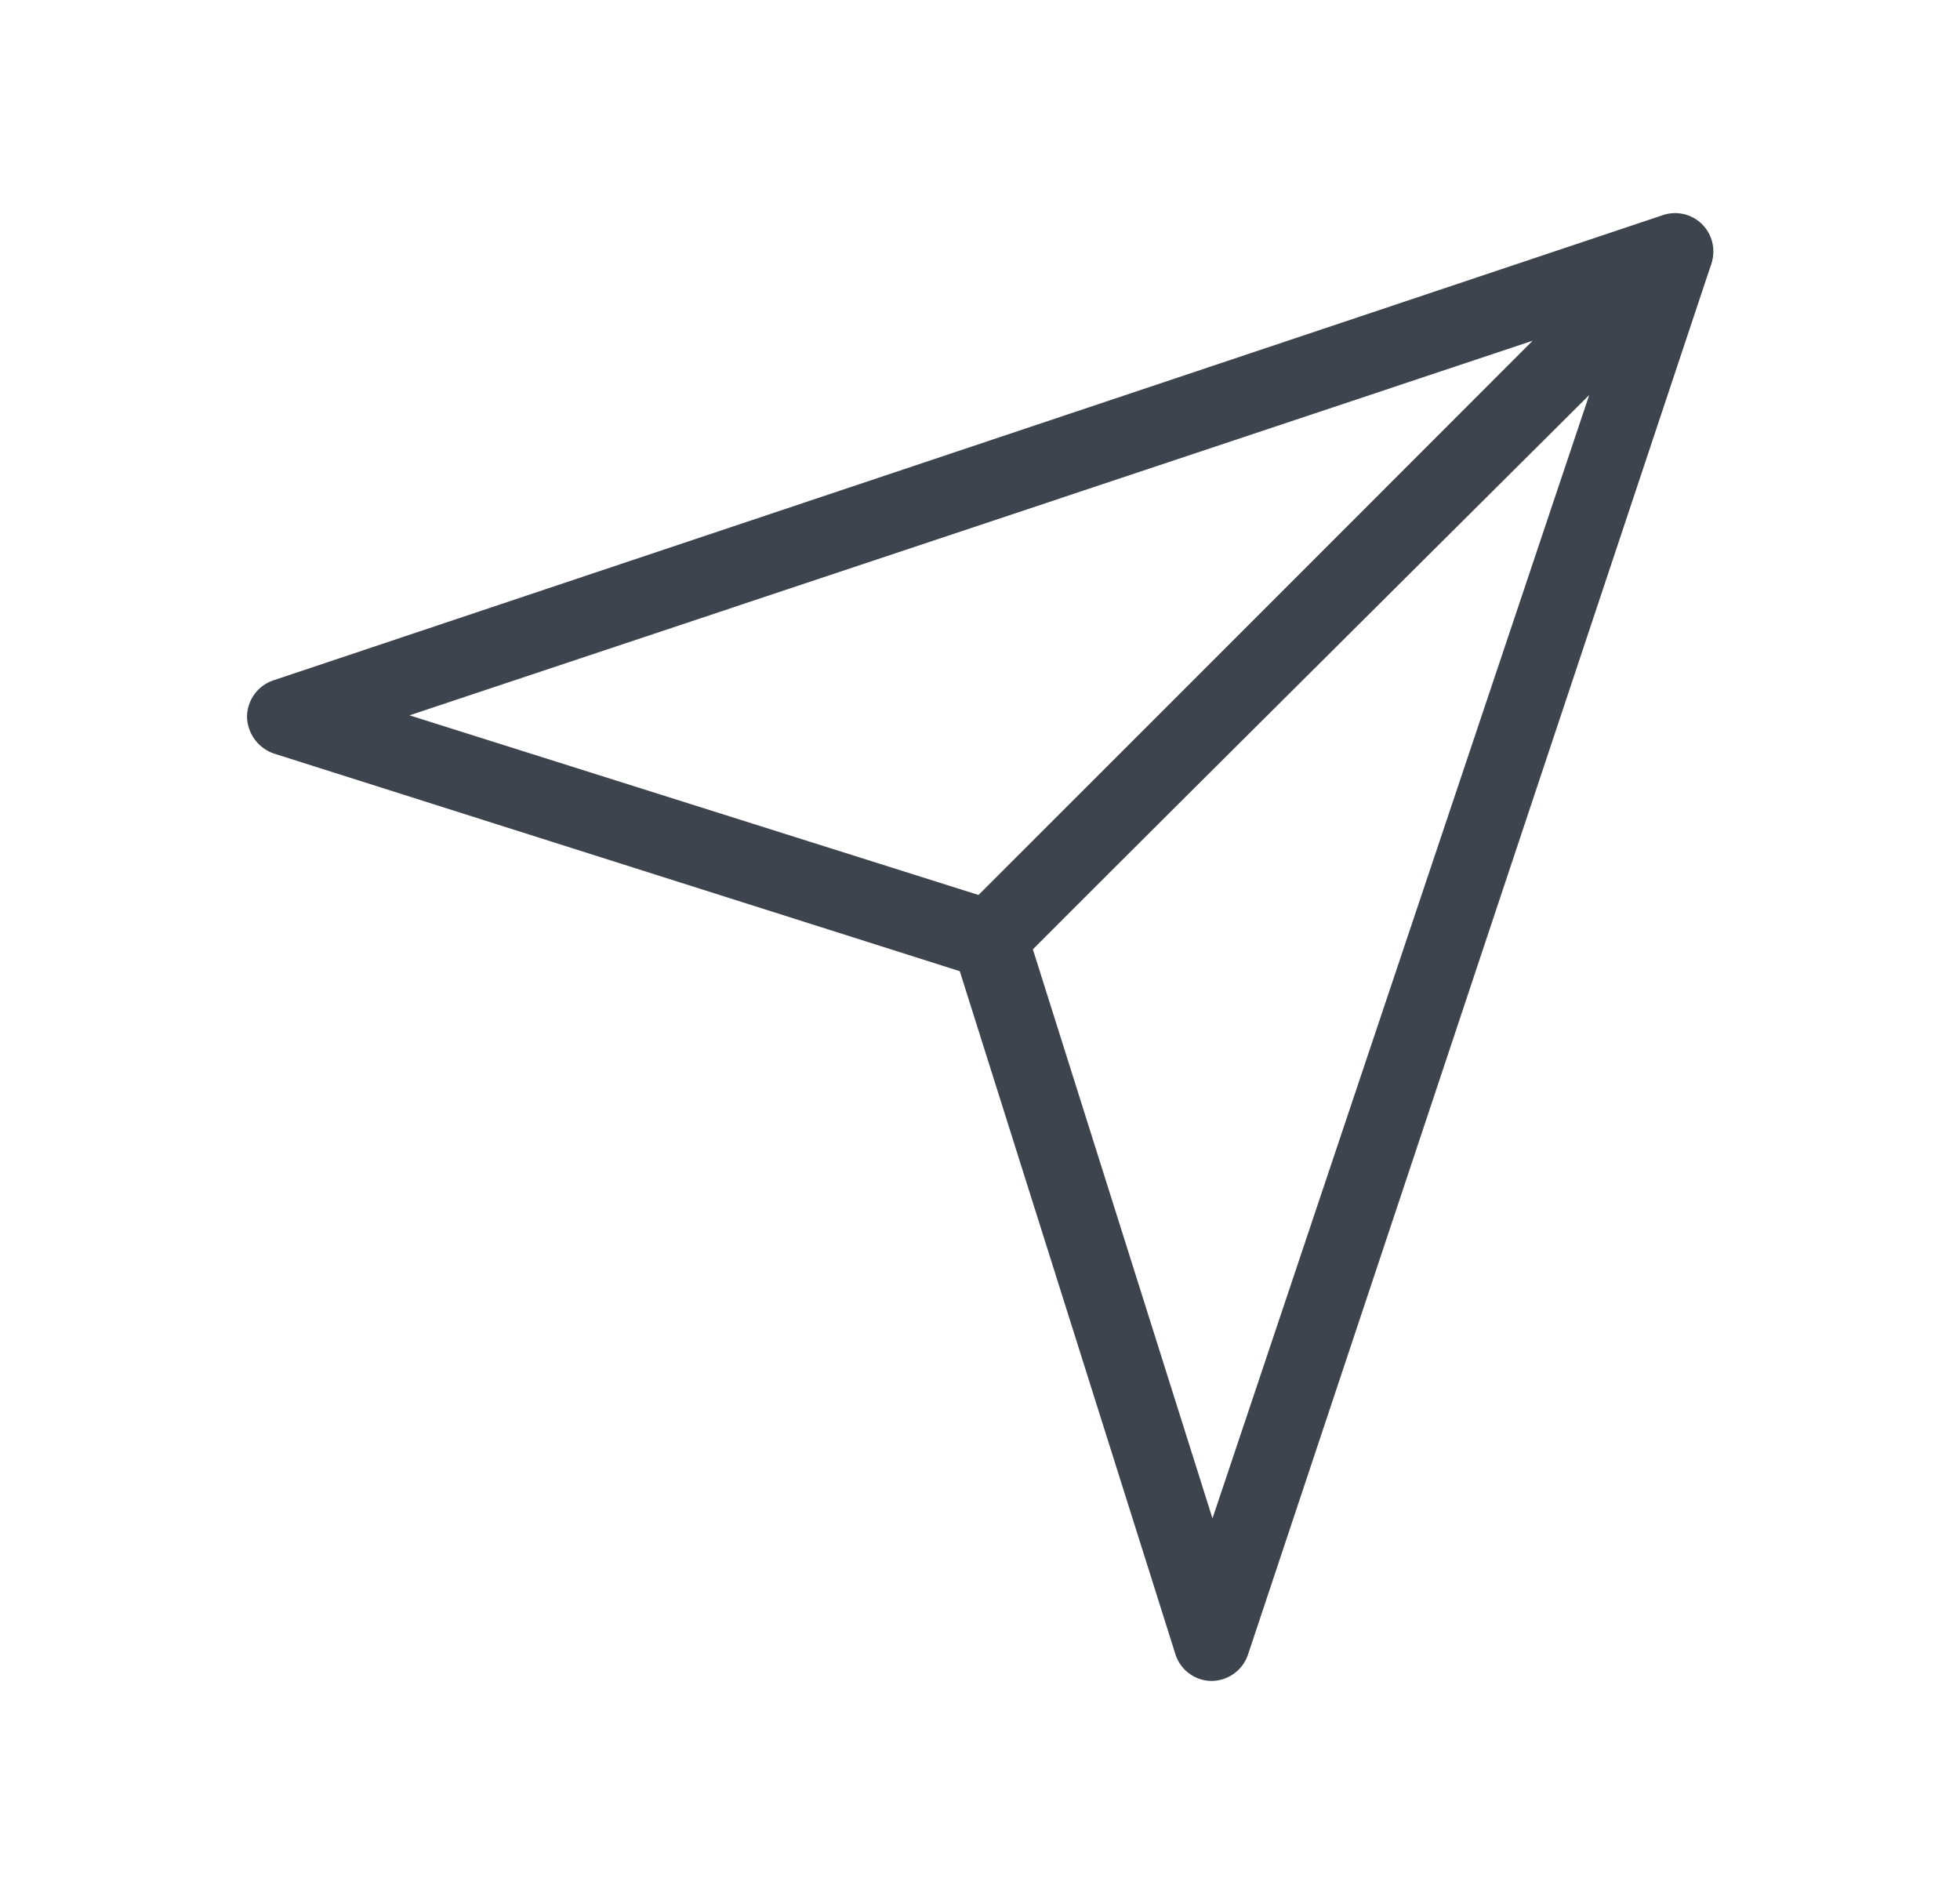 <?xml version="1.0" encoding="UTF-8"?>
<svg xmlns="http://www.w3.org/2000/svg" viewBox="0 0 36.42 35.22">
  <defs>
    <style>.cls-1{fill:#3d444d;}</style>
  </defs>
  <g id="Designed_By_Freepik" data-name="Designed By Freepik">
    <path class="cls-1" d="M22.51,31.23h0a.71.71,0,0,1-.67-.5L17.71,17.65a.71.71,0,0,1,.17-.72L30.62,4.2a.71.71,0,0,1,1.17.73l-8.6,25.81A.72.72,0,0,1,22.51,31.23Zm-3.32-13.6,3.34,10.58,7-20.87Z"></path>
    <path class="cls-1" d="M18.39,18.15a.54.54,0,0,1-.22,0L5.09,14a.74.74,0,0,1-.5-.68.72.72,0,0,1,.49-.68L30.89,4a.71.71,0,0,1,.73,1.18L18.89,17.94A.75.75,0,0,1,18.39,18.15ZM7.61,13.29l10.58,3.34L28.48,6.33Z"></path>
  </g>
</svg>

